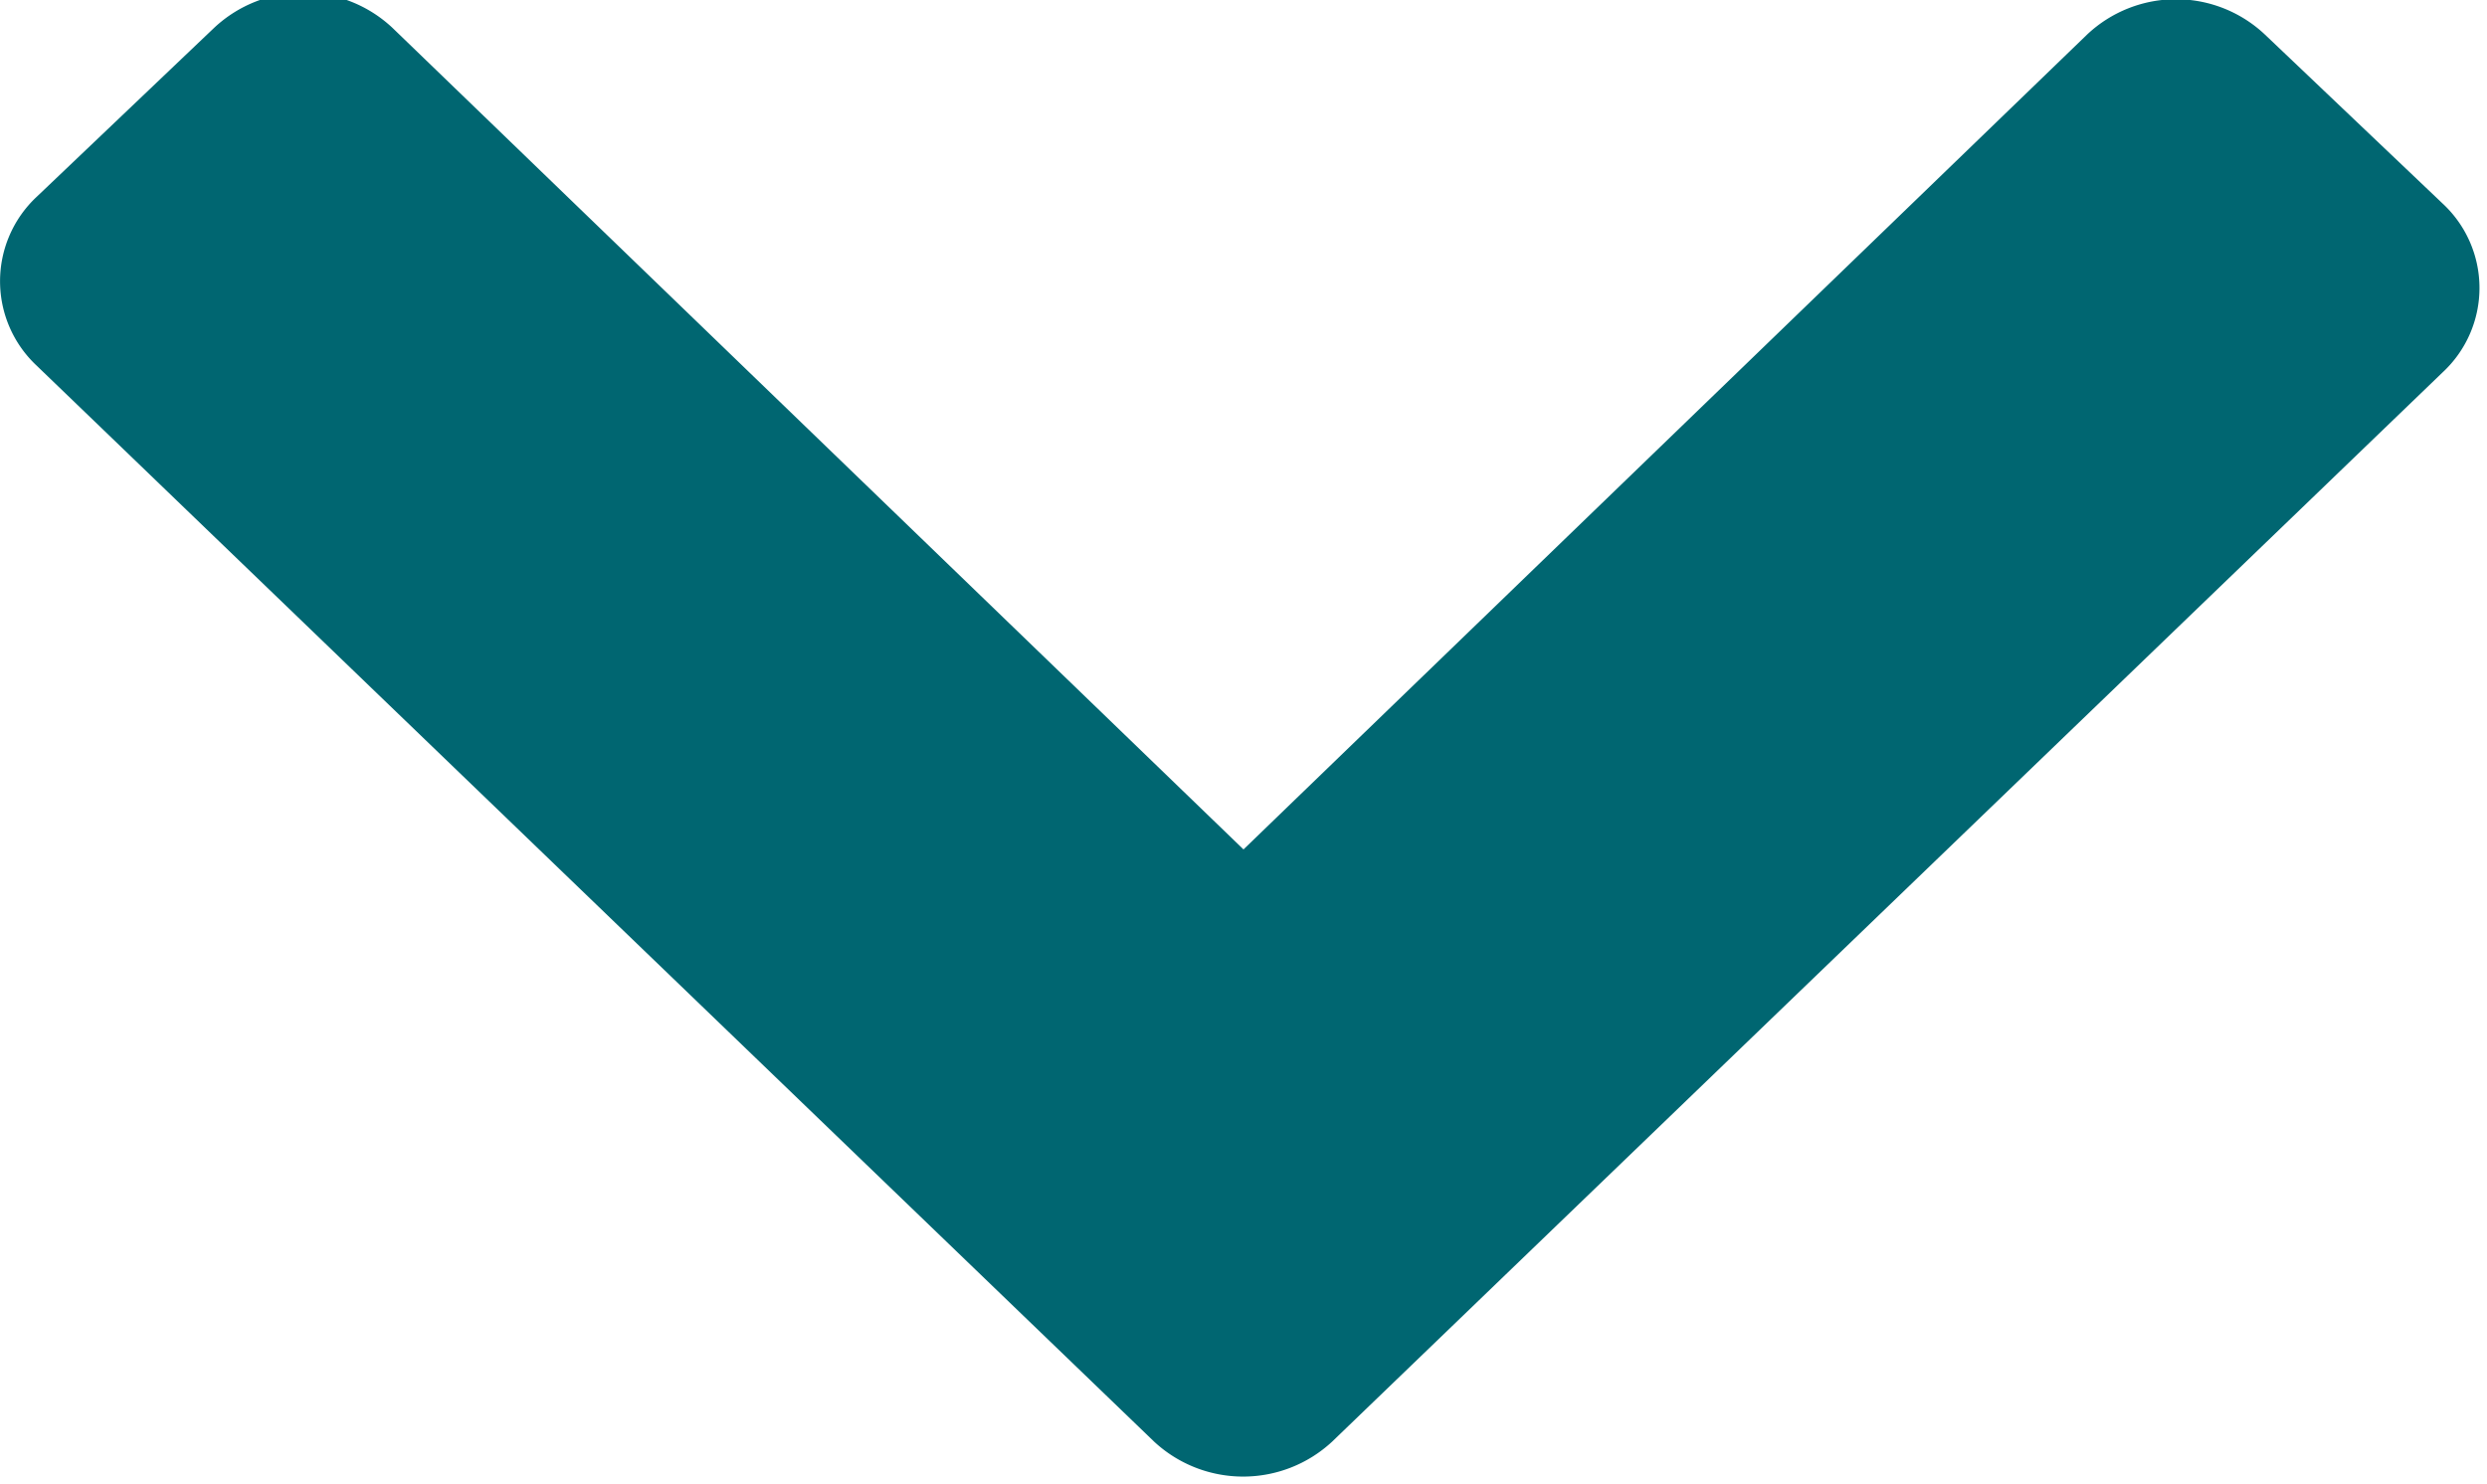 <svg xmlns="http://www.w3.org/2000/svg" width="10" height="5.969" viewBox="0 0 10 5.969">
<defs>
    <style>
      .cls-1 {
        fill: #006671;
        fill-rule: evenodd;
      }
    </style>
  </defs>
  <path id="Down_2" data-name="Down 2" class="cls-1" d="M611.821,369.529a0.463,0.463,0,0,0,0-.68l-0.715-.68a0.521,0.521,0,0,0-.713,0L607,371.447l-3.423-3.305a0.524,0.524,0,0,0-.715,0l-0.714.68a0.465,0.465,0,0,0,0,.68l4.493,4.327a0.526,0.526,0,0,0,.715,0Z" transform="translate(-602 -368.031)"/>
</svg>
